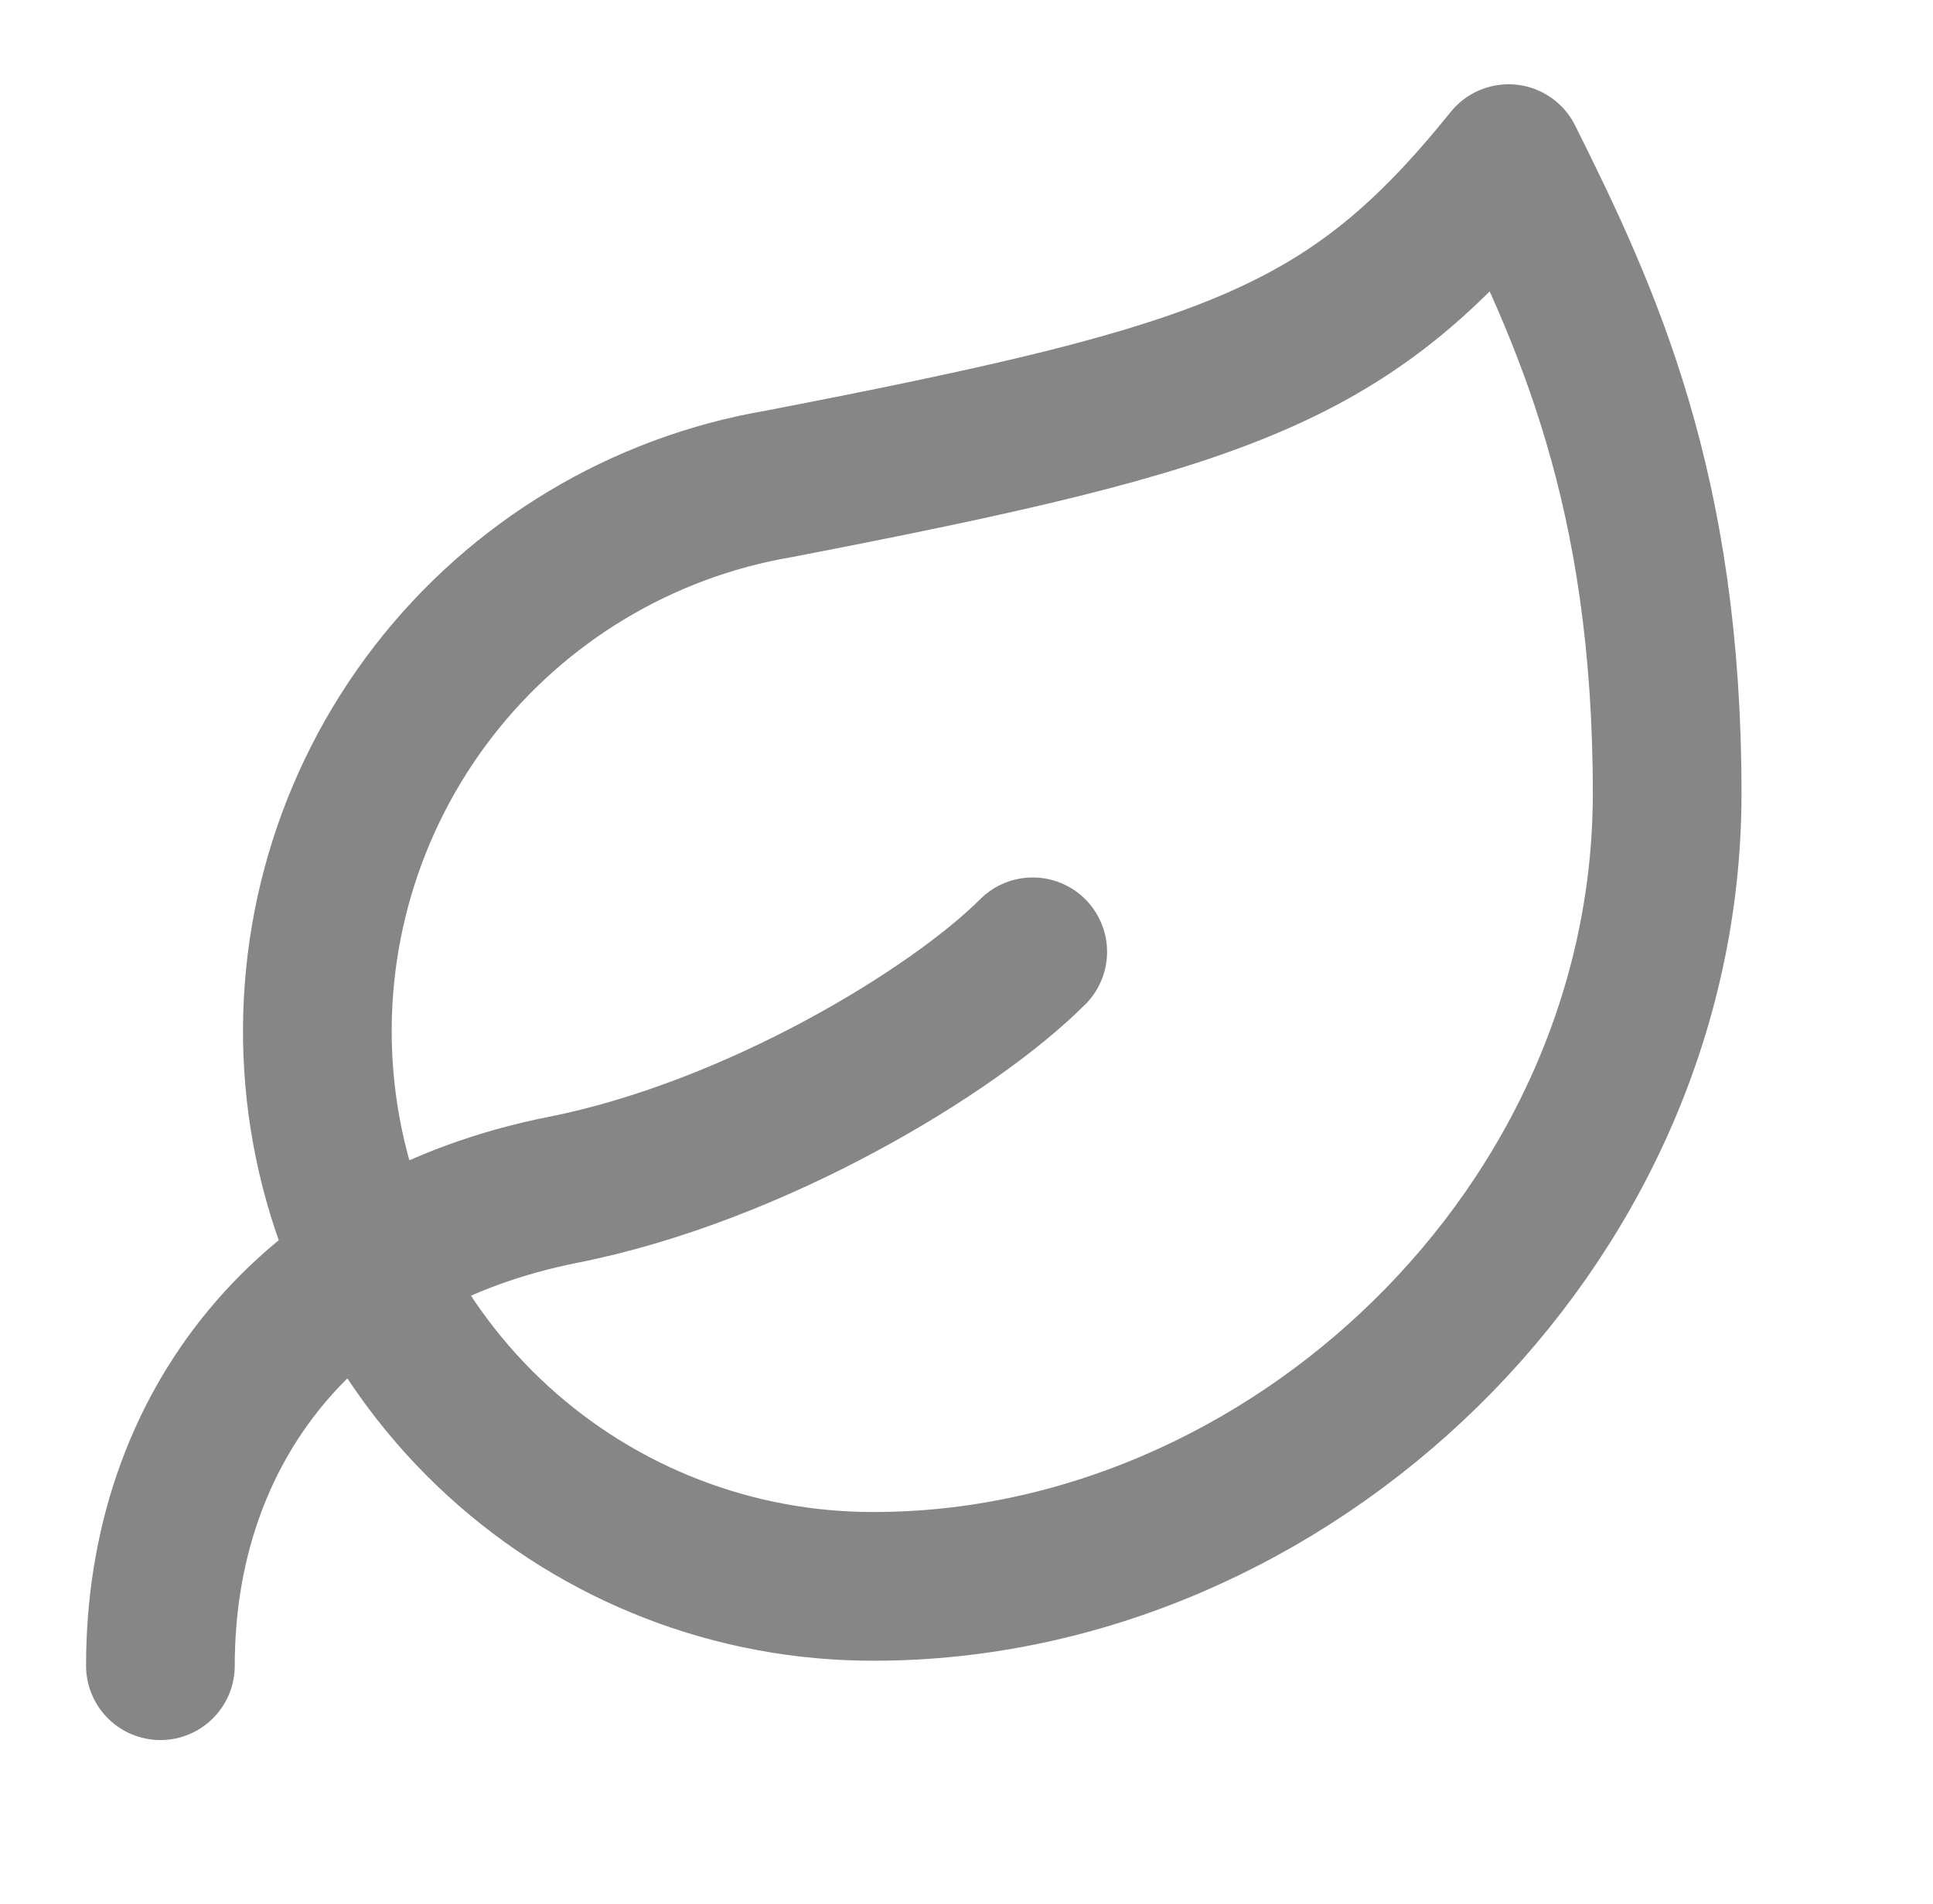 <svg width="65" height="64" viewBox="0 0 65 64" fill="none" xmlns="http://www.w3.org/2000/svg">
<path d="M5.394 56C5.394 48 10.327 41.707 18.94 40C25.394 38.72 32.06 34.667 34.727 32M29.394 53.333C24.712 53.347 20.195 51.601 16.74 48.441C13.284 45.281 11.143 40.937 10.74 36.272C10.338 31.607 11.703 26.961 14.565 23.255C17.428 19.55 21.579 17.055 26.194 16.267C41.394 13.333 45.394 11.947 50.728 5.333C53.394 10.667 56.061 16.48 56.061 26.667C56.061 41.333 43.314 53.333 29.394 53.333Z" stroke="#868686" stroke-width="5" stroke-linecap="round" stroke-linejoin="round"/>
</svg>
